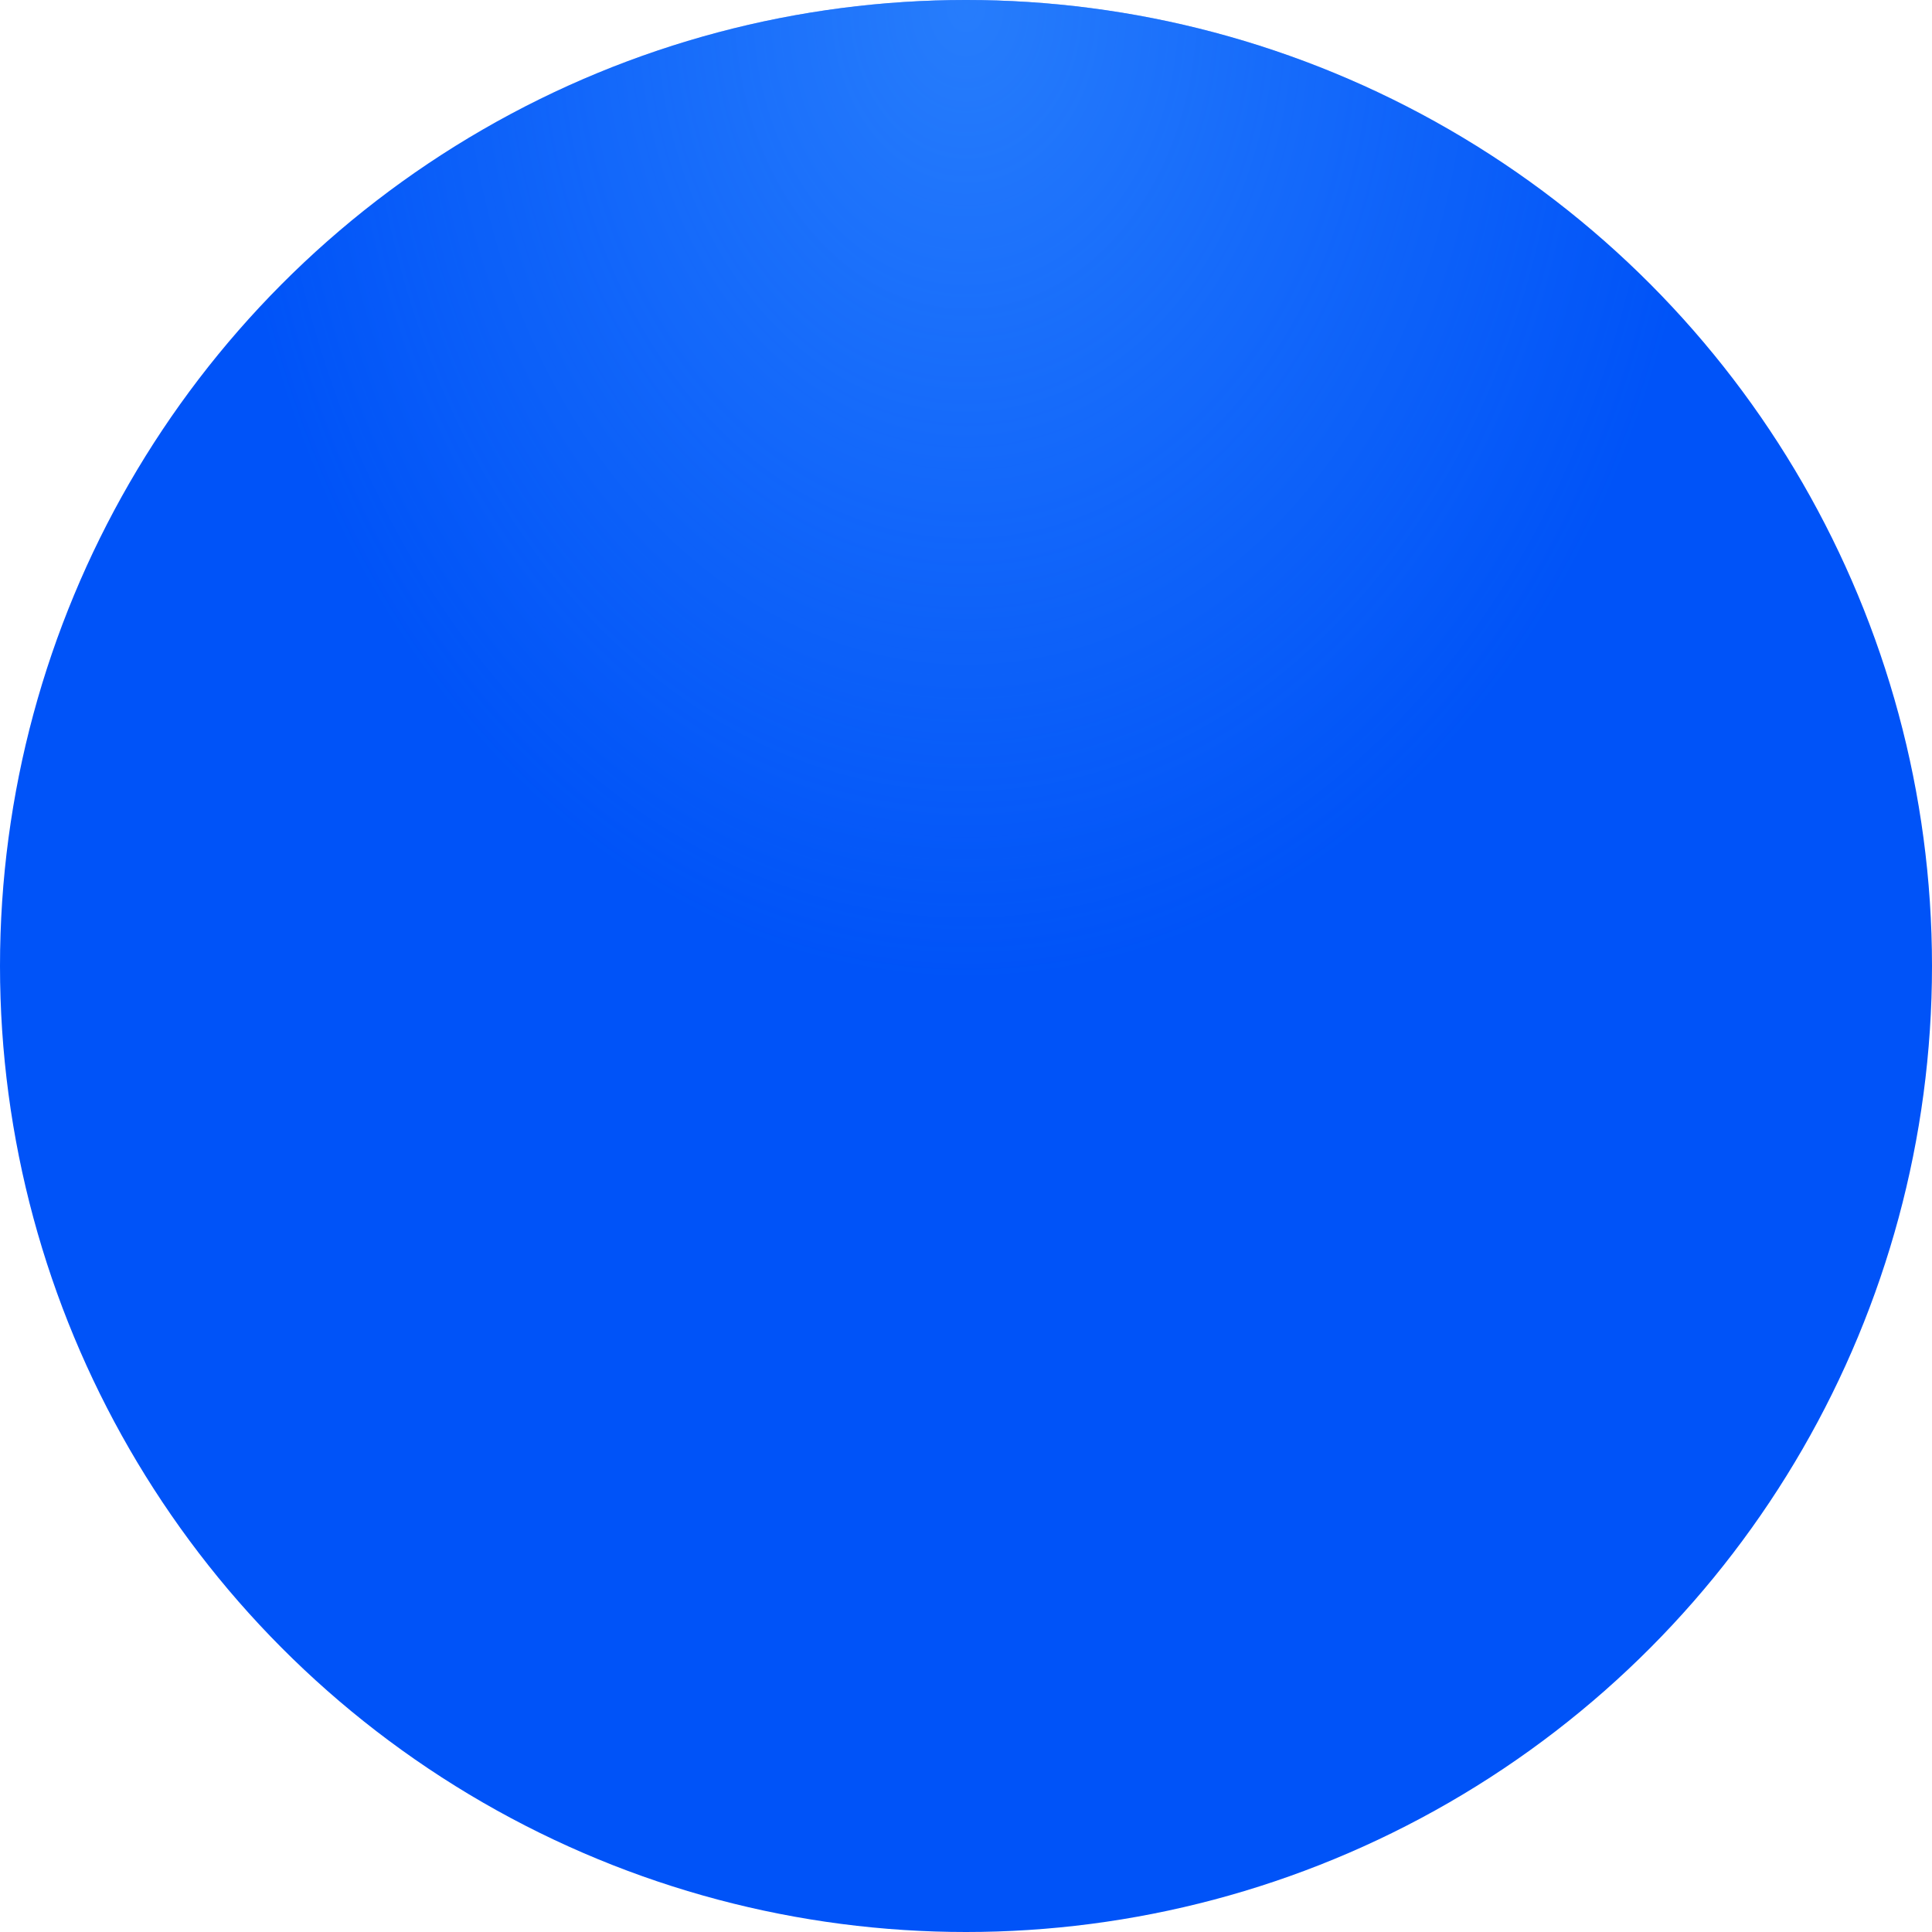 <svg width="79" height="79" viewBox="0 0 79 79" fill="none" xmlns="http://www.w3.org/2000/svg">
<g filter="url(#filter0_i_28_3633)">
<circle cx="39.5" cy="39.5" r="39.5" fill="#0053F8"/>
<circle cx="39.5" cy="39.5" r="39.5" fill="url(#paint0_radial_28_3633)" fill-opacity="0.52"/>
</g>
<defs>
<filter id="filter0_i_28_3633" x="0" y="0" width="79" height="79" filterUnits="userSpaceOnUse" color-interpolation-filters="sRGB">
<feFlood flood-opacity="0" result="BackgroundImageFix"/>
<feBlend mode="normal" in="SourceGraphic" in2="BackgroundImageFix" result="shape"/>
<feColorMatrix in="SourceAlpha" type="matrix" values="0 0 0 0 0 0 0 0 0 0 0 0 0 0 0 0 0 0 127 0" result="hardAlpha"/>
<feOffset/>
<feGaussianBlur stdDeviation="2.65"/>
<feComposite in2="hardAlpha" operator="arithmetic" k2="-1" k3="1"/>
<feColorMatrix type="matrix" values="0 0 0 0 1 0 0 0 0 1 0 0 0 0 1 0 0 0 0.4 0"/>
<feBlend mode="normal" in2="shape" result="effect1_innerShadow_28_3633"/>
</filter>
<radialGradient id="paint0_radial_28_3633" cx="0" cy="0" r="1" gradientUnits="userSpaceOnUse" gradientTransform="translate(39.5) rotate(90) scale(40.108 30.624)">
<stop stop-color="#4AA3FF"/>
<stop offset="1" stop-color="#4AA3FF" stop-opacity="0"/>
</radialGradient>
</defs>
</svg>
